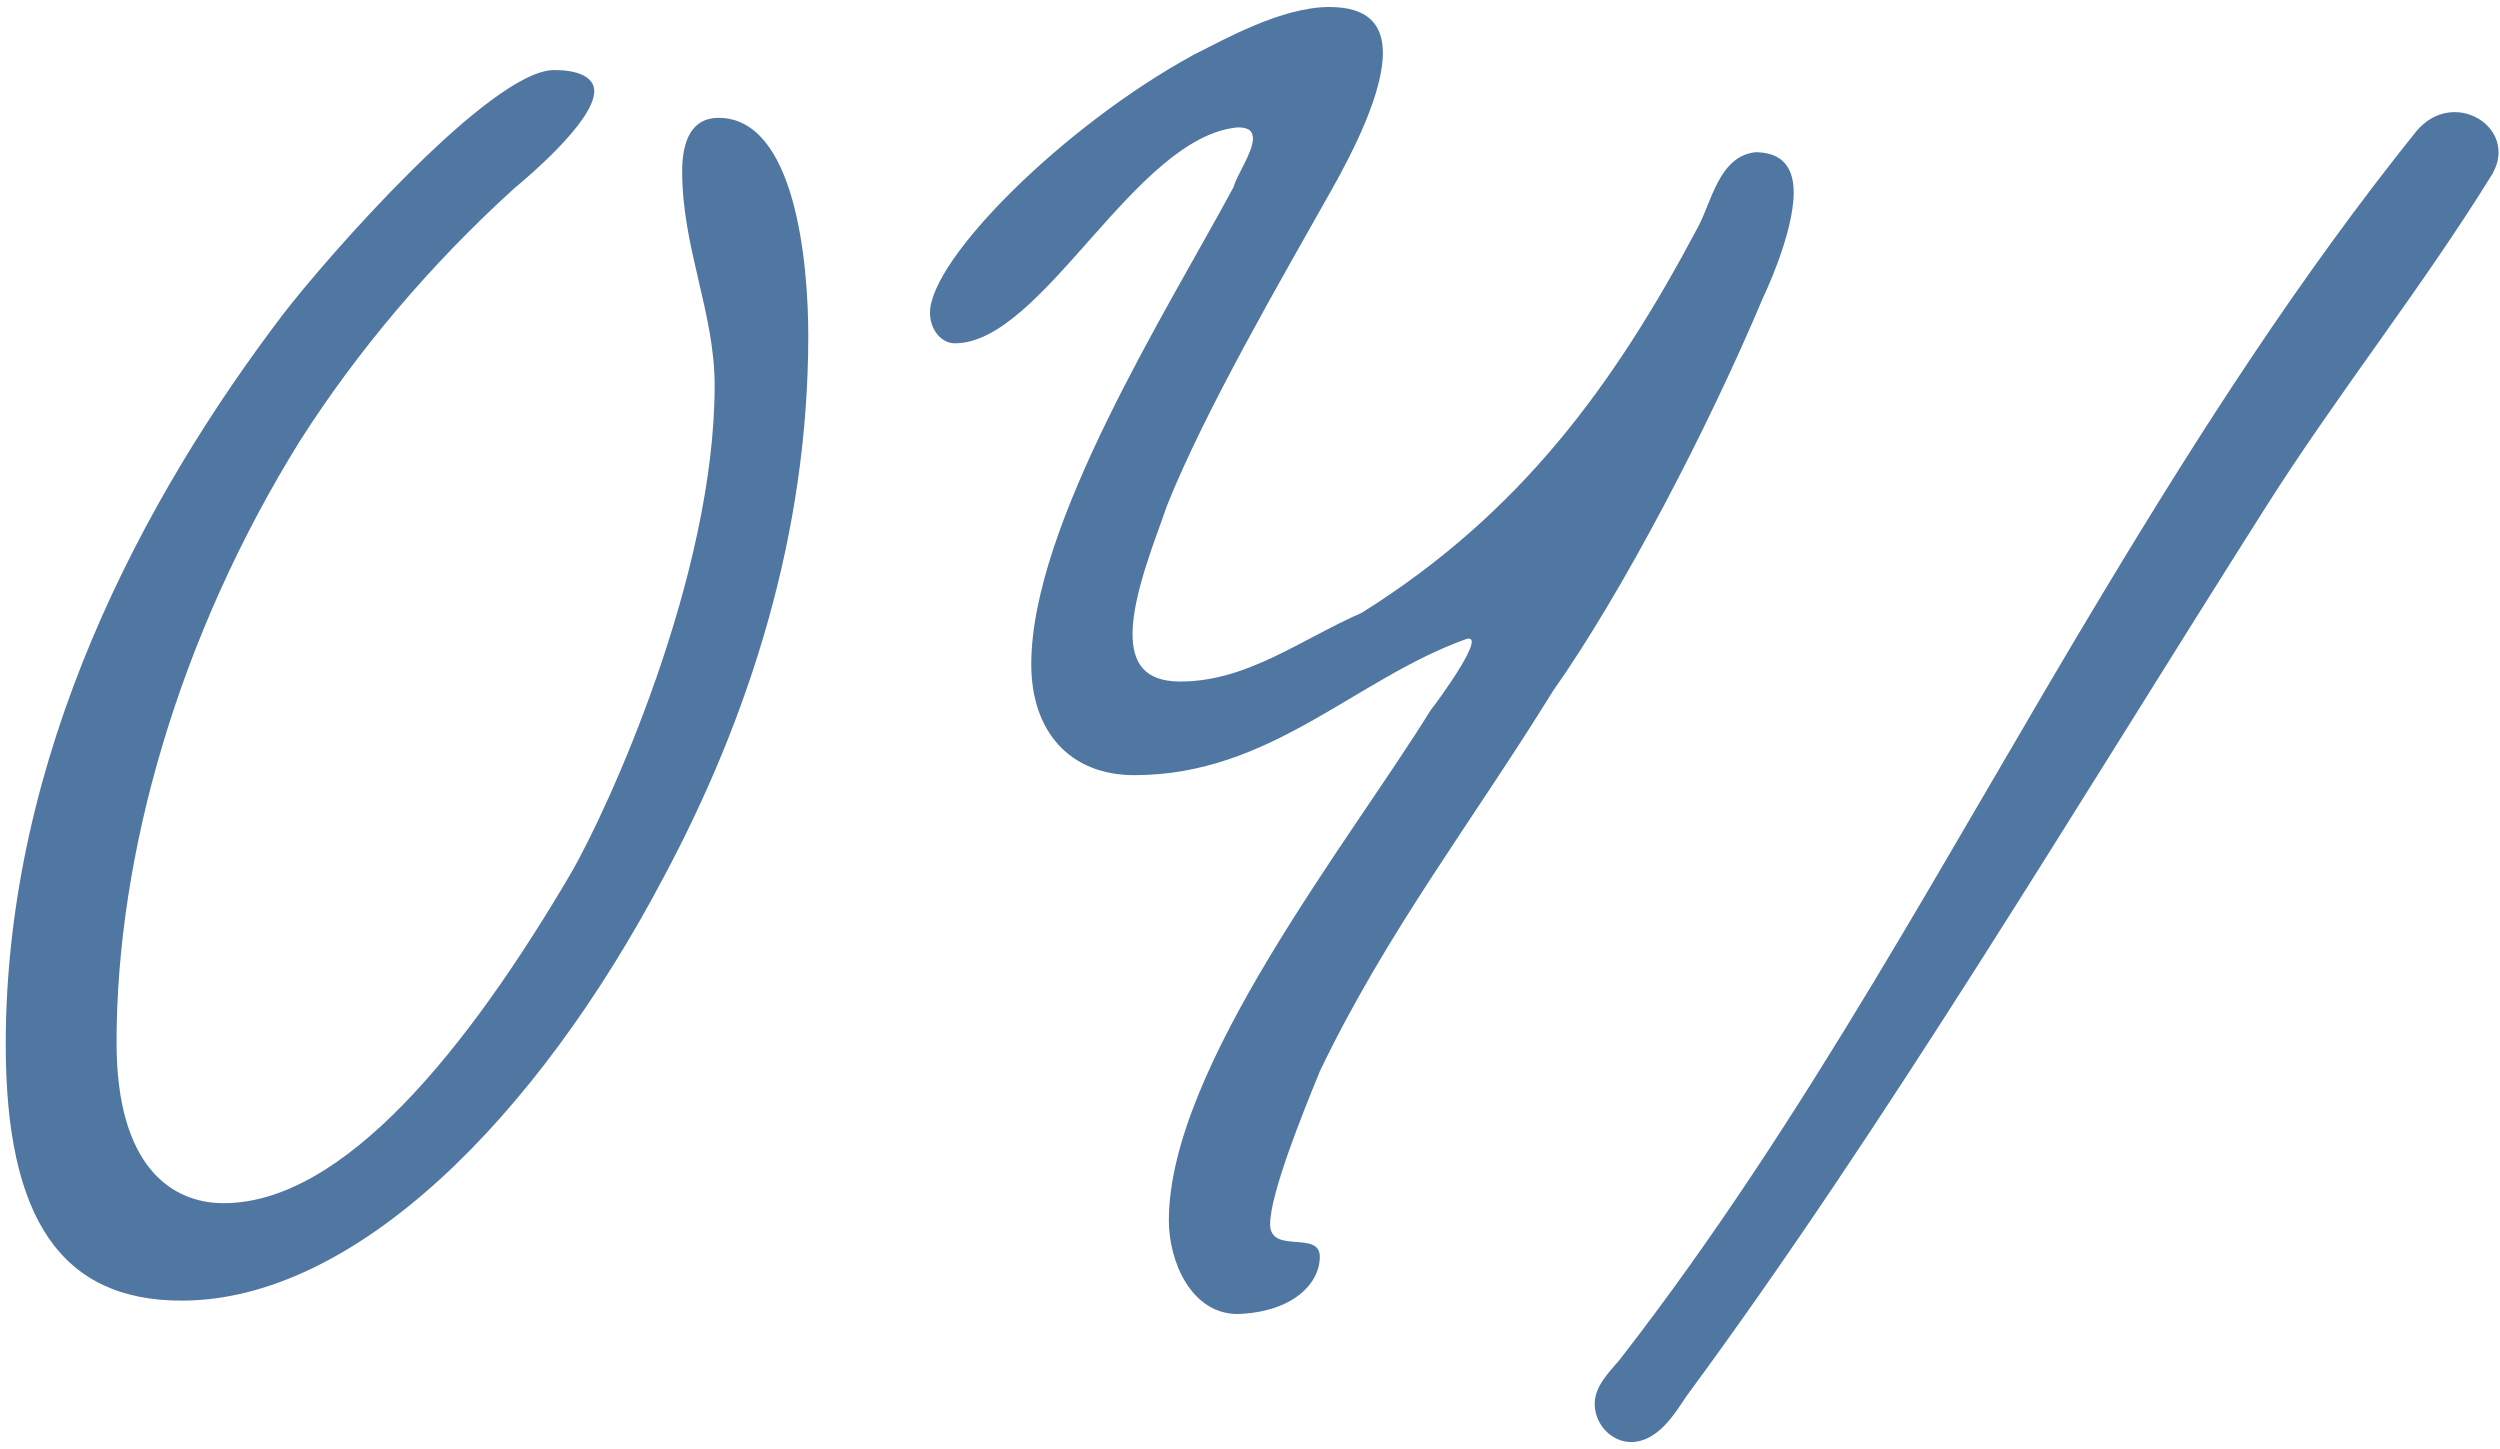 <?xml version="1.0" encoding="UTF-8"?> <svg xmlns="http://www.w3.org/2000/svg" width="157" height="91" viewBox="0 0 157 91" fill="none"><path d="M45.12 7.4C49.92 7.4 50.76 16.4 50.76 21.08C50.76 33.56 47.04 45.08 41.64 55.16C33.72 70.16 22.32 81.68 11.4 81.68C3.84 81.68 0.36 76.52 0.36 65.6C0.36 47.36 9 31.28 17.76 19.76C20.52 16.16 30.84 4.4 34.8 4.4C36.6 4.4 37.32 5 37.32 5.72C37.32 7.64 33 11.24 32.28 11.84C27 16.64 22.44 22.04 18.84 27.68C11.16 40.04 7.32 53.72 7.32 65.48C7.32 73.28 10.8 75.56 14.04 75.56C21.6 75.56 29.4 65.84 35.88 54.8C38.16 50.84 44.88 36.2 44.88 24.2C44.88 19.64 42.84 15.56 42.84 10.76C42.84 8.84 43.44 7.4 45.12 7.4ZM110.244 9.56C111.564 9.56 112.644 10.16 112.644 12.08C112.644 14.72 110.724 18.68 110.724 18.68C107.244 26.96 101.844 37.28 97.524 43.4C92.484 51.56 87.084 58.52 82.884 67.28C81.804 69.92 79.764 74.96 79.764 76.88C79.764 78.8 82.884 77.24 82.884 78.92C82.884 80.6 81.204 82.4 77.724 82.52C74.844 82.52 73.404 79.28 73.404 76.64C73.404 67.04 84.804 52.76 89.844 44.6C90.324 44 93.564 39.56 92.004 40.16C85.044 42.68 79.764 48.68 71.244 48.68C67.164 48.68 64.764 45.92 64.764 41.72C64.764 32.96 73.284 19.52 77.484 11.72C77.604 11.12 78.684 9.56 78.684 8.72C78.684 8.24 78.444 8 77.724 8C71.244 8.6 65.484 21.56 59.964 21.56C59.124 21.56 58.404 20.72 58.404 19.64C58.404 16.28 66.804 7.88 74.964 3.44C76.884 2.48 80.484 0.44 83.484 0.44C85.884 0.44 86.844 1.52 86.844 3.32C86.844 5.72 85.164 9.2 83.604 11.96C80.364 17.72 75.684 25.76 73.284 31.76C72.684 33.56 71.124 37.28 71.124 39.8C71.124 41.6 71.844 42.8 74.124 42.8C78.324 42.8 81.684 40.16 85.524 38.48C95.484 32.24 101.364 24.2 106.644 14.24C107.484 12.68 107.964 9.8 110.244 9.56ZM156.908 9.56C156.908 10.04 156.788 10.4 156.548 10.88C152.108 18.08 146.828 24.68 142.268 31.88C130.388 50.6 118.388 70.76 105.908 87.68C105.188 88.76 104.108 90.56 102.428 90.56C101.228 90.56 100.148 89.48 100.148 88.16C100.148 87.08 100.988 86.24 101.708 85.4C113.468 70.28 122.348 53.36 132.188 37.04C138.188 27.08 144.428 17.36 151.748 8.24C152.468 7.4 153.308 7.04 154.148 7.04C155.588 7.04 156.908 8.12 156.908 9.56Z" fill="#5076A2"></path></svg> 